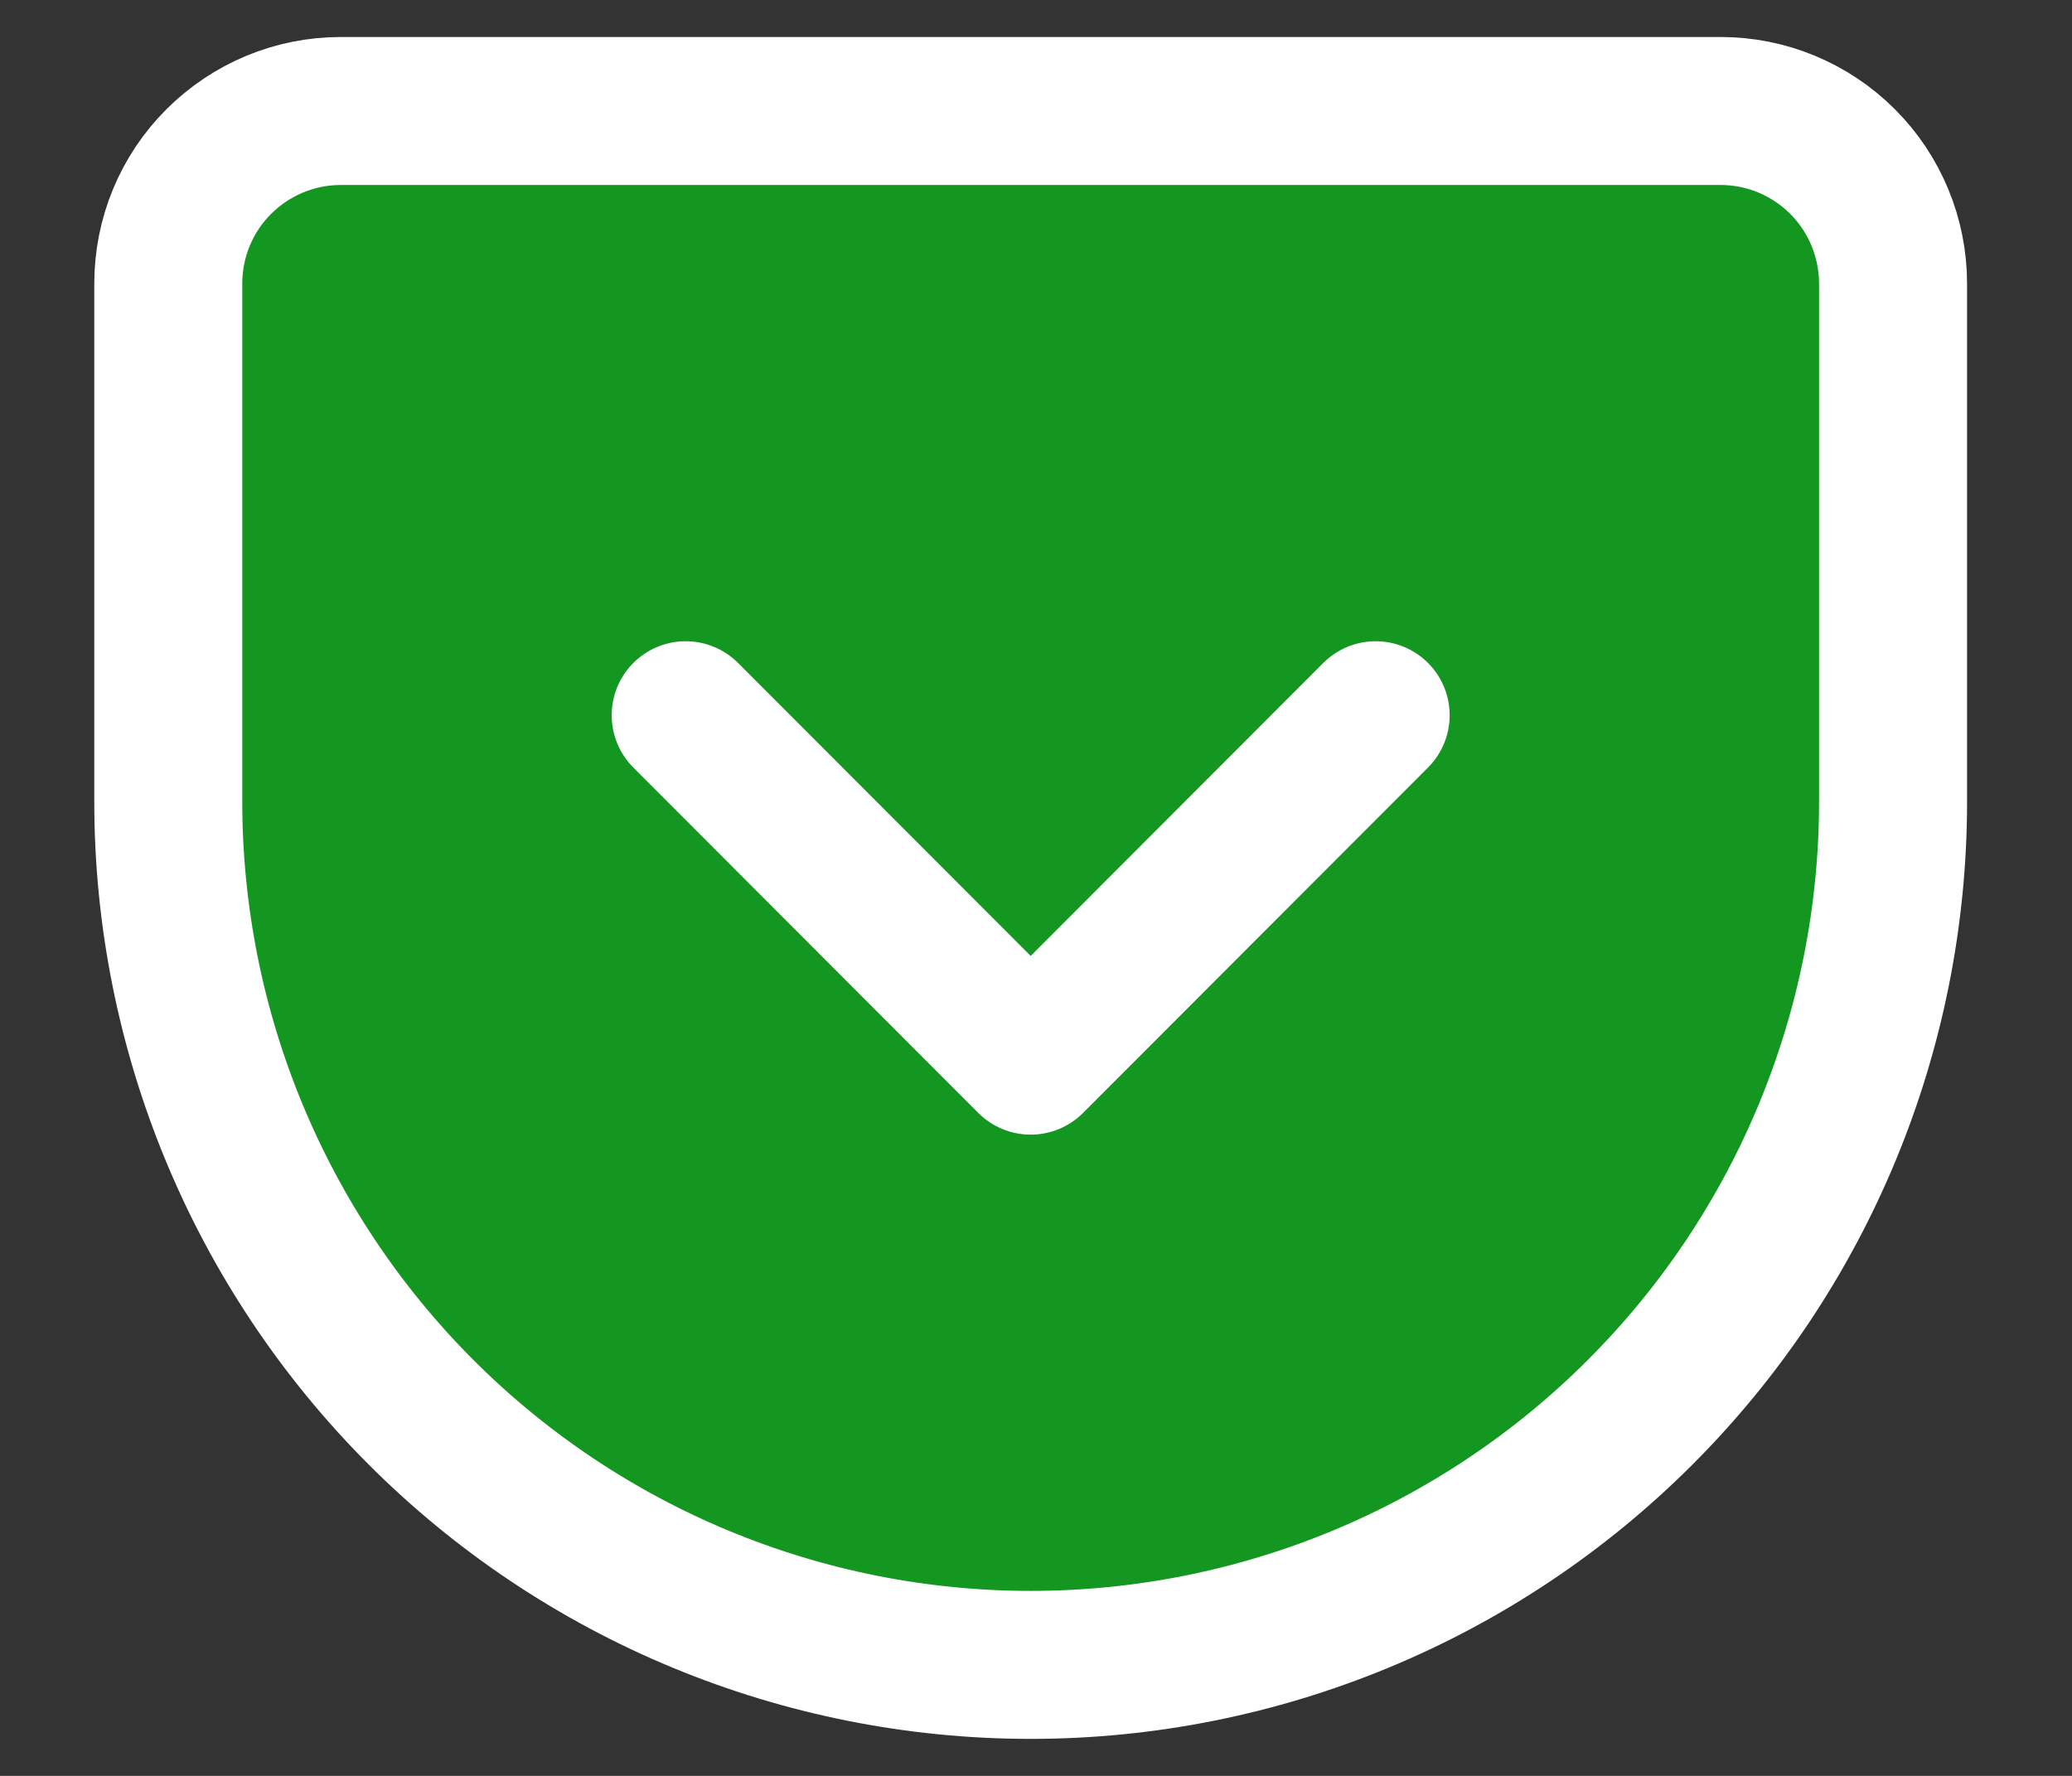 <svg width="14" height="12" viewBox="0 0 14 12" fill="none" xmlns="http://www.w3.org/2000/svg">
<rect x="0" y="0" width="14" height="12" fill="#333333" stroke="none"/>
<g id="Icon">
<path d="M2.302 0.75H11.626C11.935 0.75 12.231 0.873 12.45 1.092C12.668 1.31 12.791 1.607 12.791 1.917V5.417C12.791 6.964 12.177 8.447 11.084 9.541C9.992 10.635 8.509 11.25 6.964 11.25C6.199 11.25 5.441 11.099 4.734 10.806C4.027 10.513 3.384 10.083 2.843 9.541C1.751 8.447 1.137 6.964 1.137 5.417V1.917C1.137 1.607 1.259 1.31 1.478 1.092C1.697 0.873 1.993 0.75 2.302 0.75Z" fill="#149721"/>
<path d="M4.633 4.833L6.964 7.167L9.295 4.833" fill="#149721"/>
<path d="M4.633 4.833L6.964 7.167L9.295 4.833M2.302 0.75H11.626C11.935 0.75 12.231 0.873 12.45 1.092C12.668 1.31 12.791 1.607 12.791 1.917V5.417C12.791 6.964 12.177 8.447 11.084 9.541C9.992 10.635 8.509 11.25 6.964 11.25C6.199 11.25 5.441 11.099 4.734 10.806C4.027 10.513 3.384 10.083 2.843 9.541C1.751 8.447 1.137 6.964 1.137 5.417V1.917C1.137 1.607 1.259 1.31 1.478 1.092C1.697 0.873 1.993 0.75 2.302 0.75Z" stroke="white" stroke-linecap="round" stroke-linejoin="round"/>
</g>
</svg>
